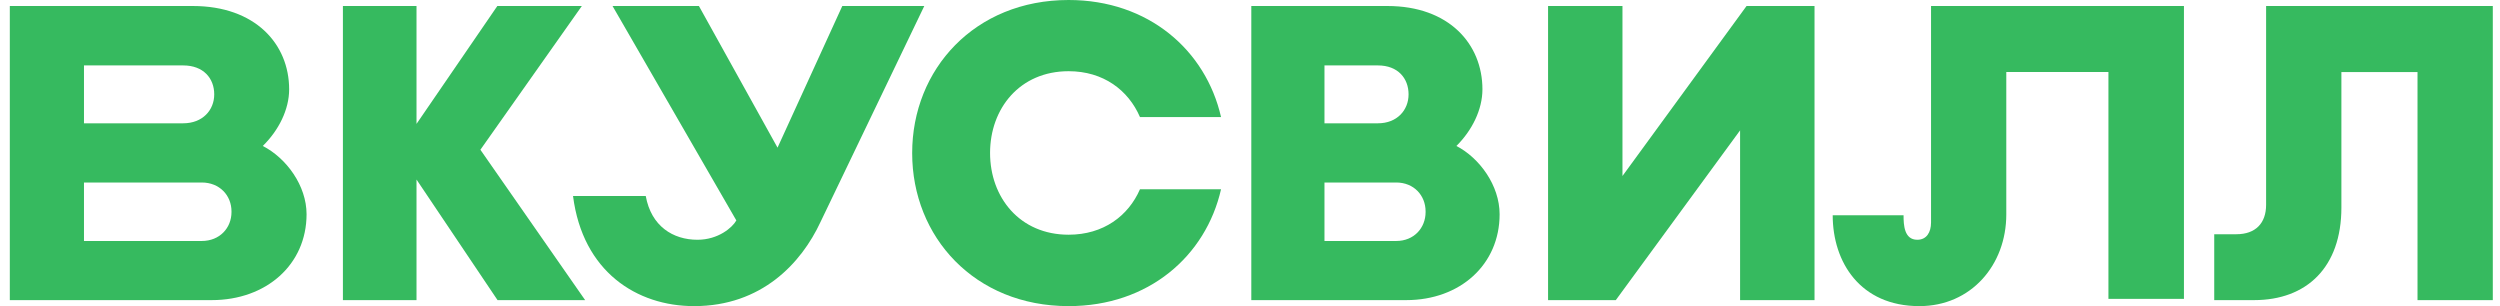 <svg width="147" height="18" viewBox="0 0 147 18" fill="none" xmlns="http://www.w3.org/2000/svg">
<path d="M82.689 17.647H73.577V0.353H81.58C85.206 0.353 87.167 2.594 87.167 5.252C87.167 6.439 86.563 7.665 85.636 8.583C87.005 9.293 88.177 10.911 88.177 12.6C88.177 15.554 85.858 17.647 82.689 17.647ZM77.879 14.17H82.097C83.146 14.17 83.825 13.398 83.825 12.469V12.433C83.825 11.489 83.134 10.731 82.097 10.731H77.879V14.17ZM77.879 7.25H81.024C82.145 7.25 82.824 6.478 82.824 5.548C82.824 4.604 82.196 3.847 81.024 3.847H77.879C77.879 3.844 77.879 7.25 77.879 7.25Z" fill="#36BA5F"/>
<path d="M34.406 17.647L28.247 8.805L34.212 0.353H29.243L24.491 7.285V0.353H20.163V17.647H24.491V10.557L29.255 17.647H34.406Z" fill="#36BA5F"/>
<path d="M113.545 0.353V13.086C113.545 13.66 113.283 14.098 112.737 14.098C111.965 14.098 111.929 13.231 111.929 12.658H107.763C107.763 15.413 109.379 18 112.86 18C115.896 18 117.97 15.585 117.97 12.61V4.232H123.976V17.574H128.416V0.353H113.545Z" fill="#36BA5F"/>
<path d="M54.348 0.353L48.242 13.06C47.118 15.475 44.781 18 40.813 18C37.44 18 34.263 15.975 33.694 11.525H37.97C38.291 13.305 39.576 14.098 41.011 14.098C42.234 14.098 43.064 13.379 43.297 12.962L36.017 0.353H41.096L45.719 8.682L49.527 0.353H54.348Z" fill="#36BA5F"/>
<path d="M12.449 17.647H0.577V0.353H11.339C15.014 0.353 17.002 2.594 17.002 5.252C17.002 6.439 16.39 7.665 15.451 8.583C16.838 9.293 18.026 10.911 18.026 12.6C18.023 15.554 15.663 17.647 12.449 17.647ZM4.938 14.17H11.861C12.924 14.17 13.612 13.398 13.612 12.469V12.433C13.612 11.489 12.912 10.731 11.861 10.731H4.938V14.17ZM4.938 7.25H10.773C11.91 7.25 12.597 6.478 12.597 5.548C12.597 4.604 11.961 3.847 10.773 3.847H4.938V7.25Z" fill="#36BA5F"/>
<path d="M67.03 11.13C66.347 12.695 64.882 13.801 62.835 13.801C59.955 13.801 58.216 11.604 58.216 8.994C58.216 6.384 59.955 4.187 62.835 4.187C64.884 4.187 66.347 5.305 67.03 6.882H71.797C70.903 2.962 67.539 0 62.835 0C57.31 0 53.636 4.078 53.636 8.994V9.006C53.636 13.934 57.31 18 62.835 18C67.539 18 70.903 15.052 71.797 11.13H67.03Z" fill="#36BA5F"/>
<path d="M102.697 0.353L95.401 10.349V0.353H91.026V17.647H95.009L102.317 7.665V17.647H106.694V0.353H102.697Z" fill="#36BA5F"/>
<path d="M133.247 0.353V12.044C133.247 13.123 132.628 13.773 131.498 13.773H130.197V17.647H132.541C135.628 17.647 137.674 15.722 137.674 12.204V4.239H142.15V17.647H146.577V0.353H133.247Z" fill="#36BA5F"/>
</svg>
